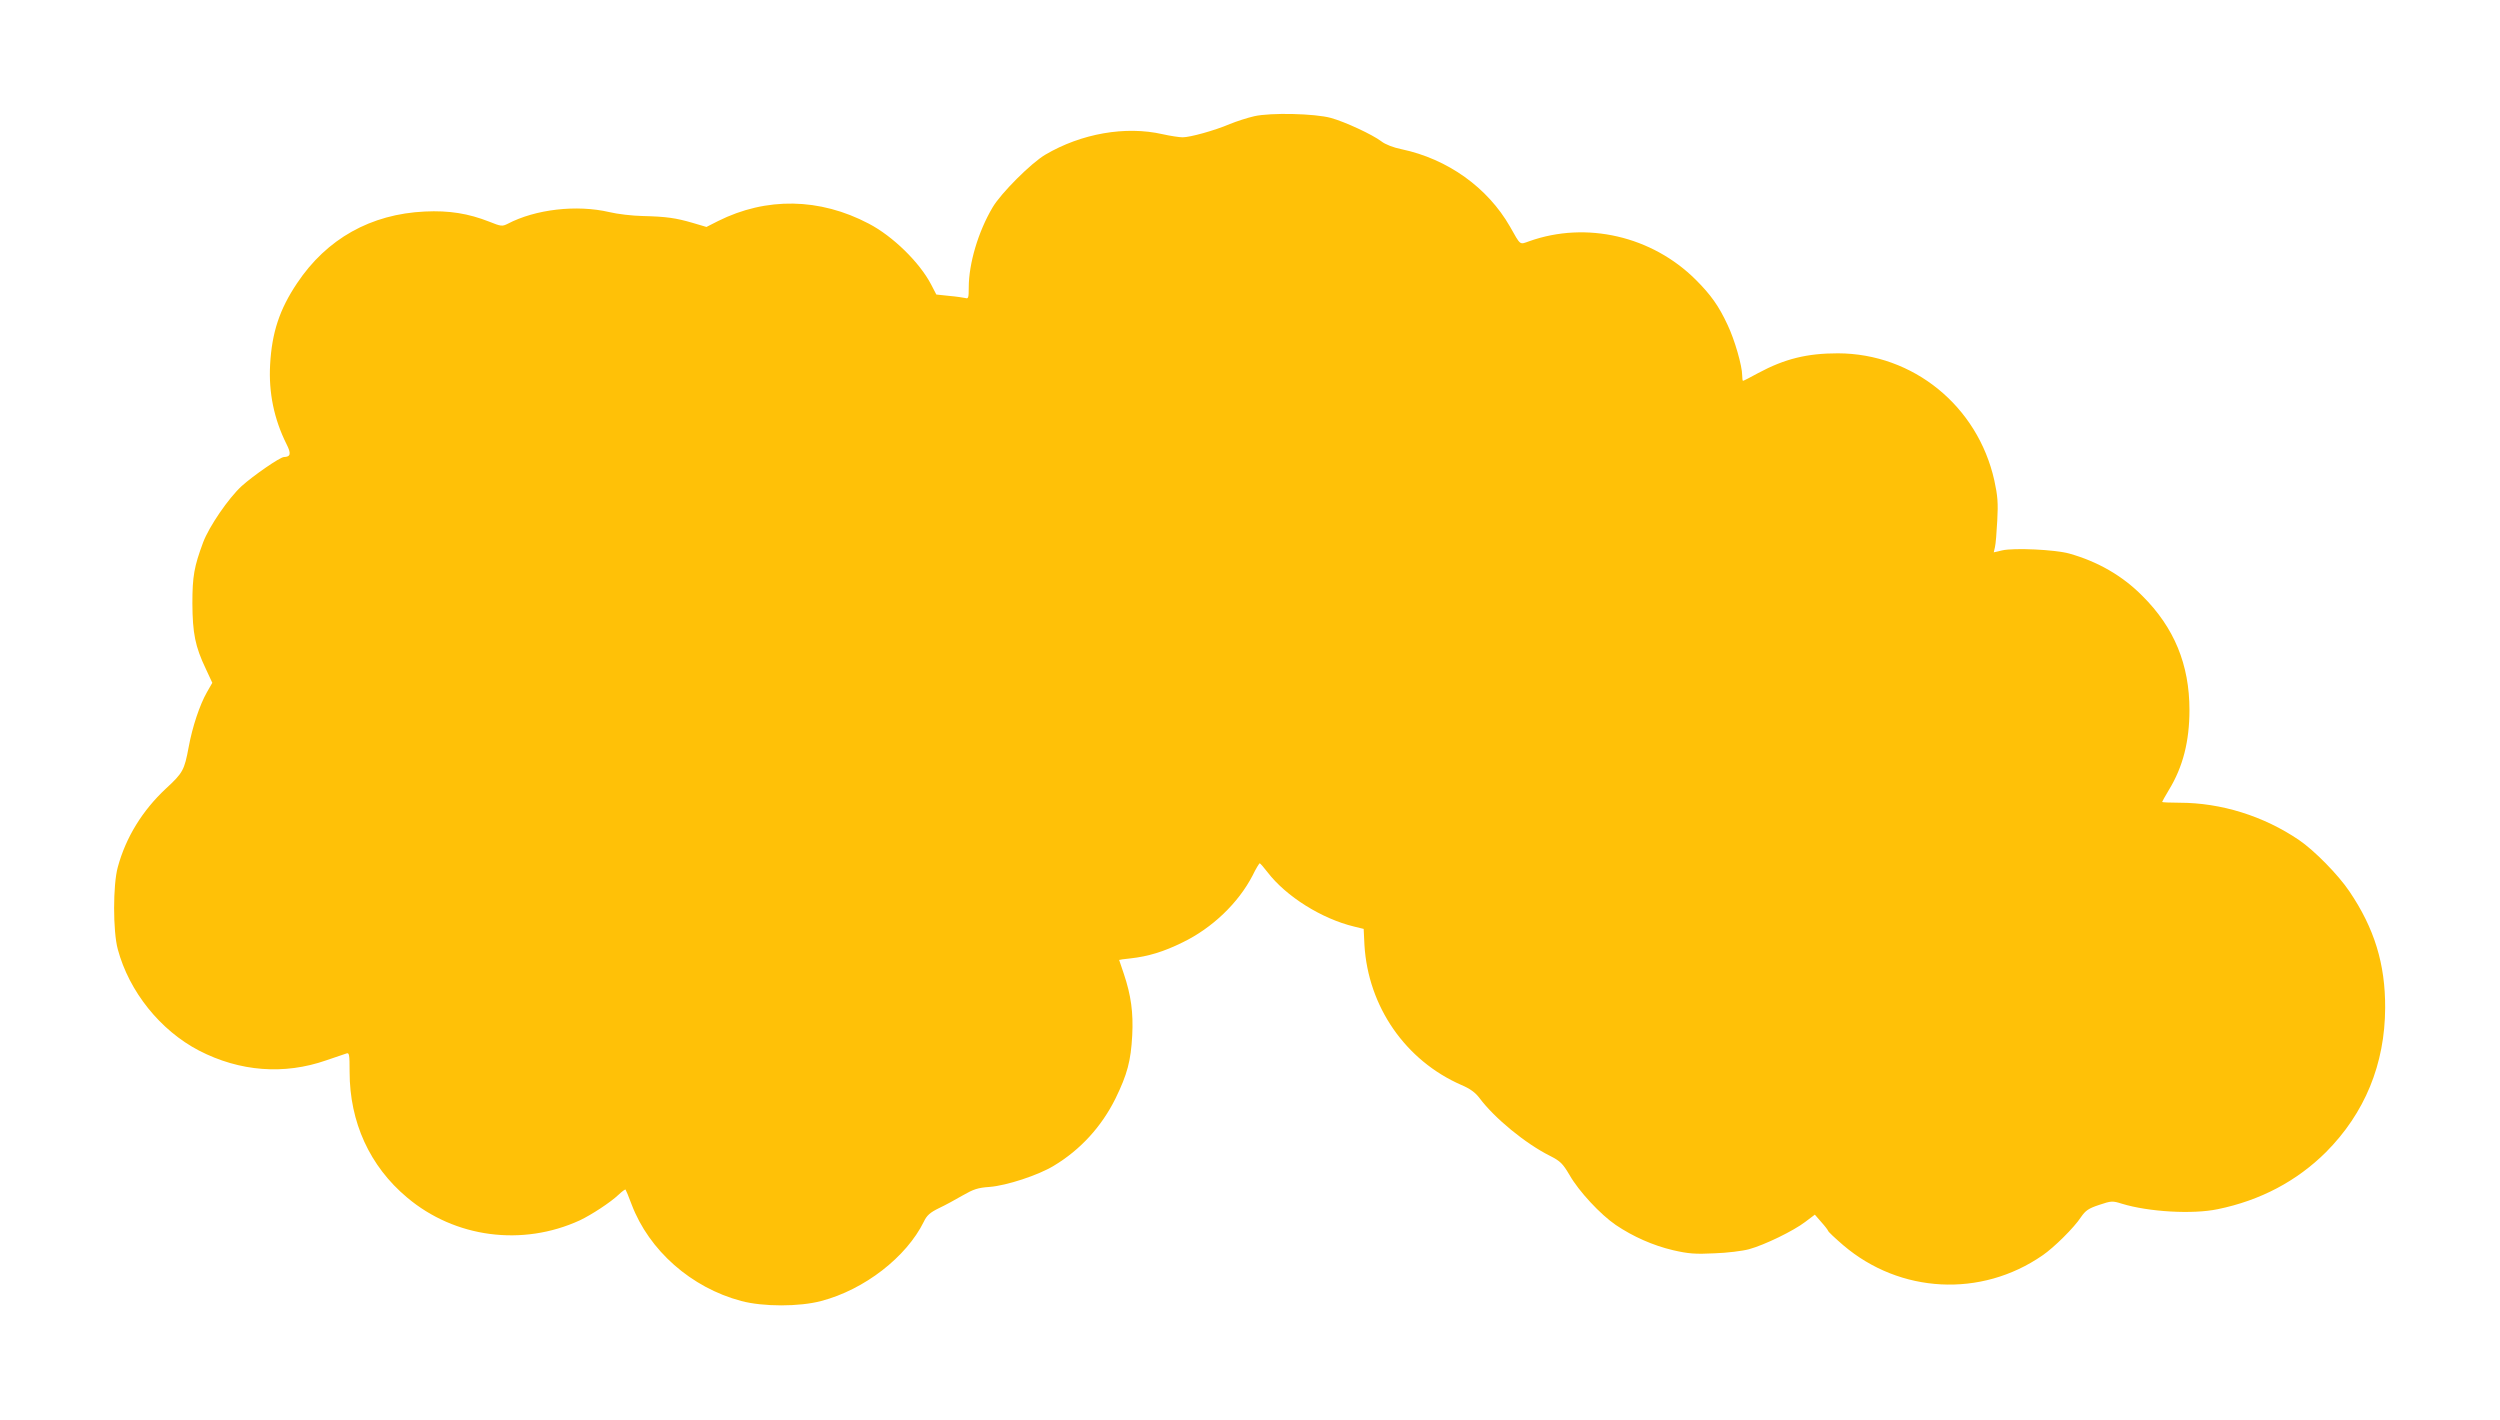 <?xml version="1.0" standalone="no"?>
<!DOCTYPE svg PUBLIC "-//W3C//DTD SVG 20010904//EN"
 "http://www.w3.org/TR/2001/REC-SVG-20010904/DTD/svg10.dtd">
<svg version="1.0" xmlns="http://www.w3.org/2000/svg"
 width="1280pt" height="727pt" viewBox="0 0 1280 727"
 preserveAspectRatio="xMidYMid meet">
<g transform="translate(0,727) scale(0.1,-0.1)"
fill="#ffc107" stroke="none">
<path d="M6422 6675 c-35 -8 -91 -26 -125 -40 -80 -34 -204 -68 -242 -68 -16
0 -63 7 -103 16 -189 43 -415 4 -600 -105 -73 -43 -227 -197 -270 -270 -74
-125 -122 -288 -122 -410 0 -52 -2 -59 -17 -54 -10 2 -47 8 -83 11 l-66 7 -27
52 c-59 113 -196 247 -319 311 -251 132 -524 137 -772 13 l-59 -30 -71 21
c-86 25 -133 32 -256 35 -52 1 -129 10 -170 20 -167 39 -378 15 -521 -60 -28
-14 -34 -13 -94 11 -107 42 -205 58 -330 52 -276 -13 -502 -139 -654 -367 -90
-134 -129 -253 -138 -417 -8 -143 20 -279 84 -407 25 -49 21 -65 -13 -66 -20
0 -157 -95 -217 -149 -68 -63 -166 -206 -197 -288 -46 -124 -55 -173 -55 -313
1 -152 14 -220 69 -335 l33 -71 -28 -49 c-36 -63 -74 -176 -93 -280 -22 -118
-29 -132 -117 -213 -120 -112 -205 -250 -246 -402 -25 -91 -25 -328 0 -420 58
-217 218 -416 416 -519 209 -108 436 -125 651 -50 47 16 93 32 103 35 15 6 17
-3 17 -94 0 -257 103 -483 294 -643 245 -207 591 -252 885 -117 59 28 157 92
198 131 18 17 34 29 36 26 2 -2 16 -36 31 -76 89 -235 305 -426 561 -494 112
-30 298 -30 410 0 221 58 436 225 525 406 15 32 32 47 77 69 32 15 87 45 123
66 54 31 77 39 137 43 88 7 249 60 328 108 137 82 245 201 316 344 61 125 79
193 86 324 6 116 -6 205 -43 315 -13 38 -24 70 -24 71 0 1 26 5 58 8 90 10
170 34 267 82 151 73 285 201 358 342 17 35 34 63 37 63 3 -1 21 -21 40 -46
95 -124 277 -238 443 -278 l49 -12 4 -83 c19 -315 210 -591 496 -716 45 -19
72 -39 93 -67 77 -103 235 -233 361 -296 53 -27 65 -39 100 -98 47 -83 159
-203 237 -256 89 -60 191 -105 293 -129 78 -18 114 -21 211 -16 65 2 145 12
178 21 80 22 228 94 288 140 l49 37 33 -38 c19 -21 34 -41 35 -45 0 -4 35 -37
78 -74 290 -247 705 -269 1019 -52 59 40 163 143 198 197 23 33 38 44 93 62
62 21 68 21 116 6 137 -42 363 -55 491 -28 219 45 405 144 554 292 199 200
302 451 303 739 1 224 -55 407 -183 596 -57 85 -180 210 -258 263 -181 123
-399 191 -612 191 -49 0 -89 2 -89 4 0 2 16 30 35 62 72 118 105 249 105 409
0 232 -78 422 -241 584 -103 104 -229 176 -375 217 -72 20 -283 30 -343 16
l-43 -10 6 26 c4 15 9 77 12 137 5 90 2 127 -15 205 -85 381 -415 650 -801
651 -158 0 -272 -28 -408 -101 -40 -22 -75 -40 -78 -40 -2 0 -4 13 -4 28 0 49
-39 184 -75 259 -45 97 -86 154 -162 230 -224 224 -561 302 -853 198 -51 -18
-43 -24 -99 75 -114 199 -318 346 -555 396 -41 8 -84 25 -103 40 -46 35 -186
100 -258 120 -83 23 -309 28 -393 9z"/>
</g>
</svg>
